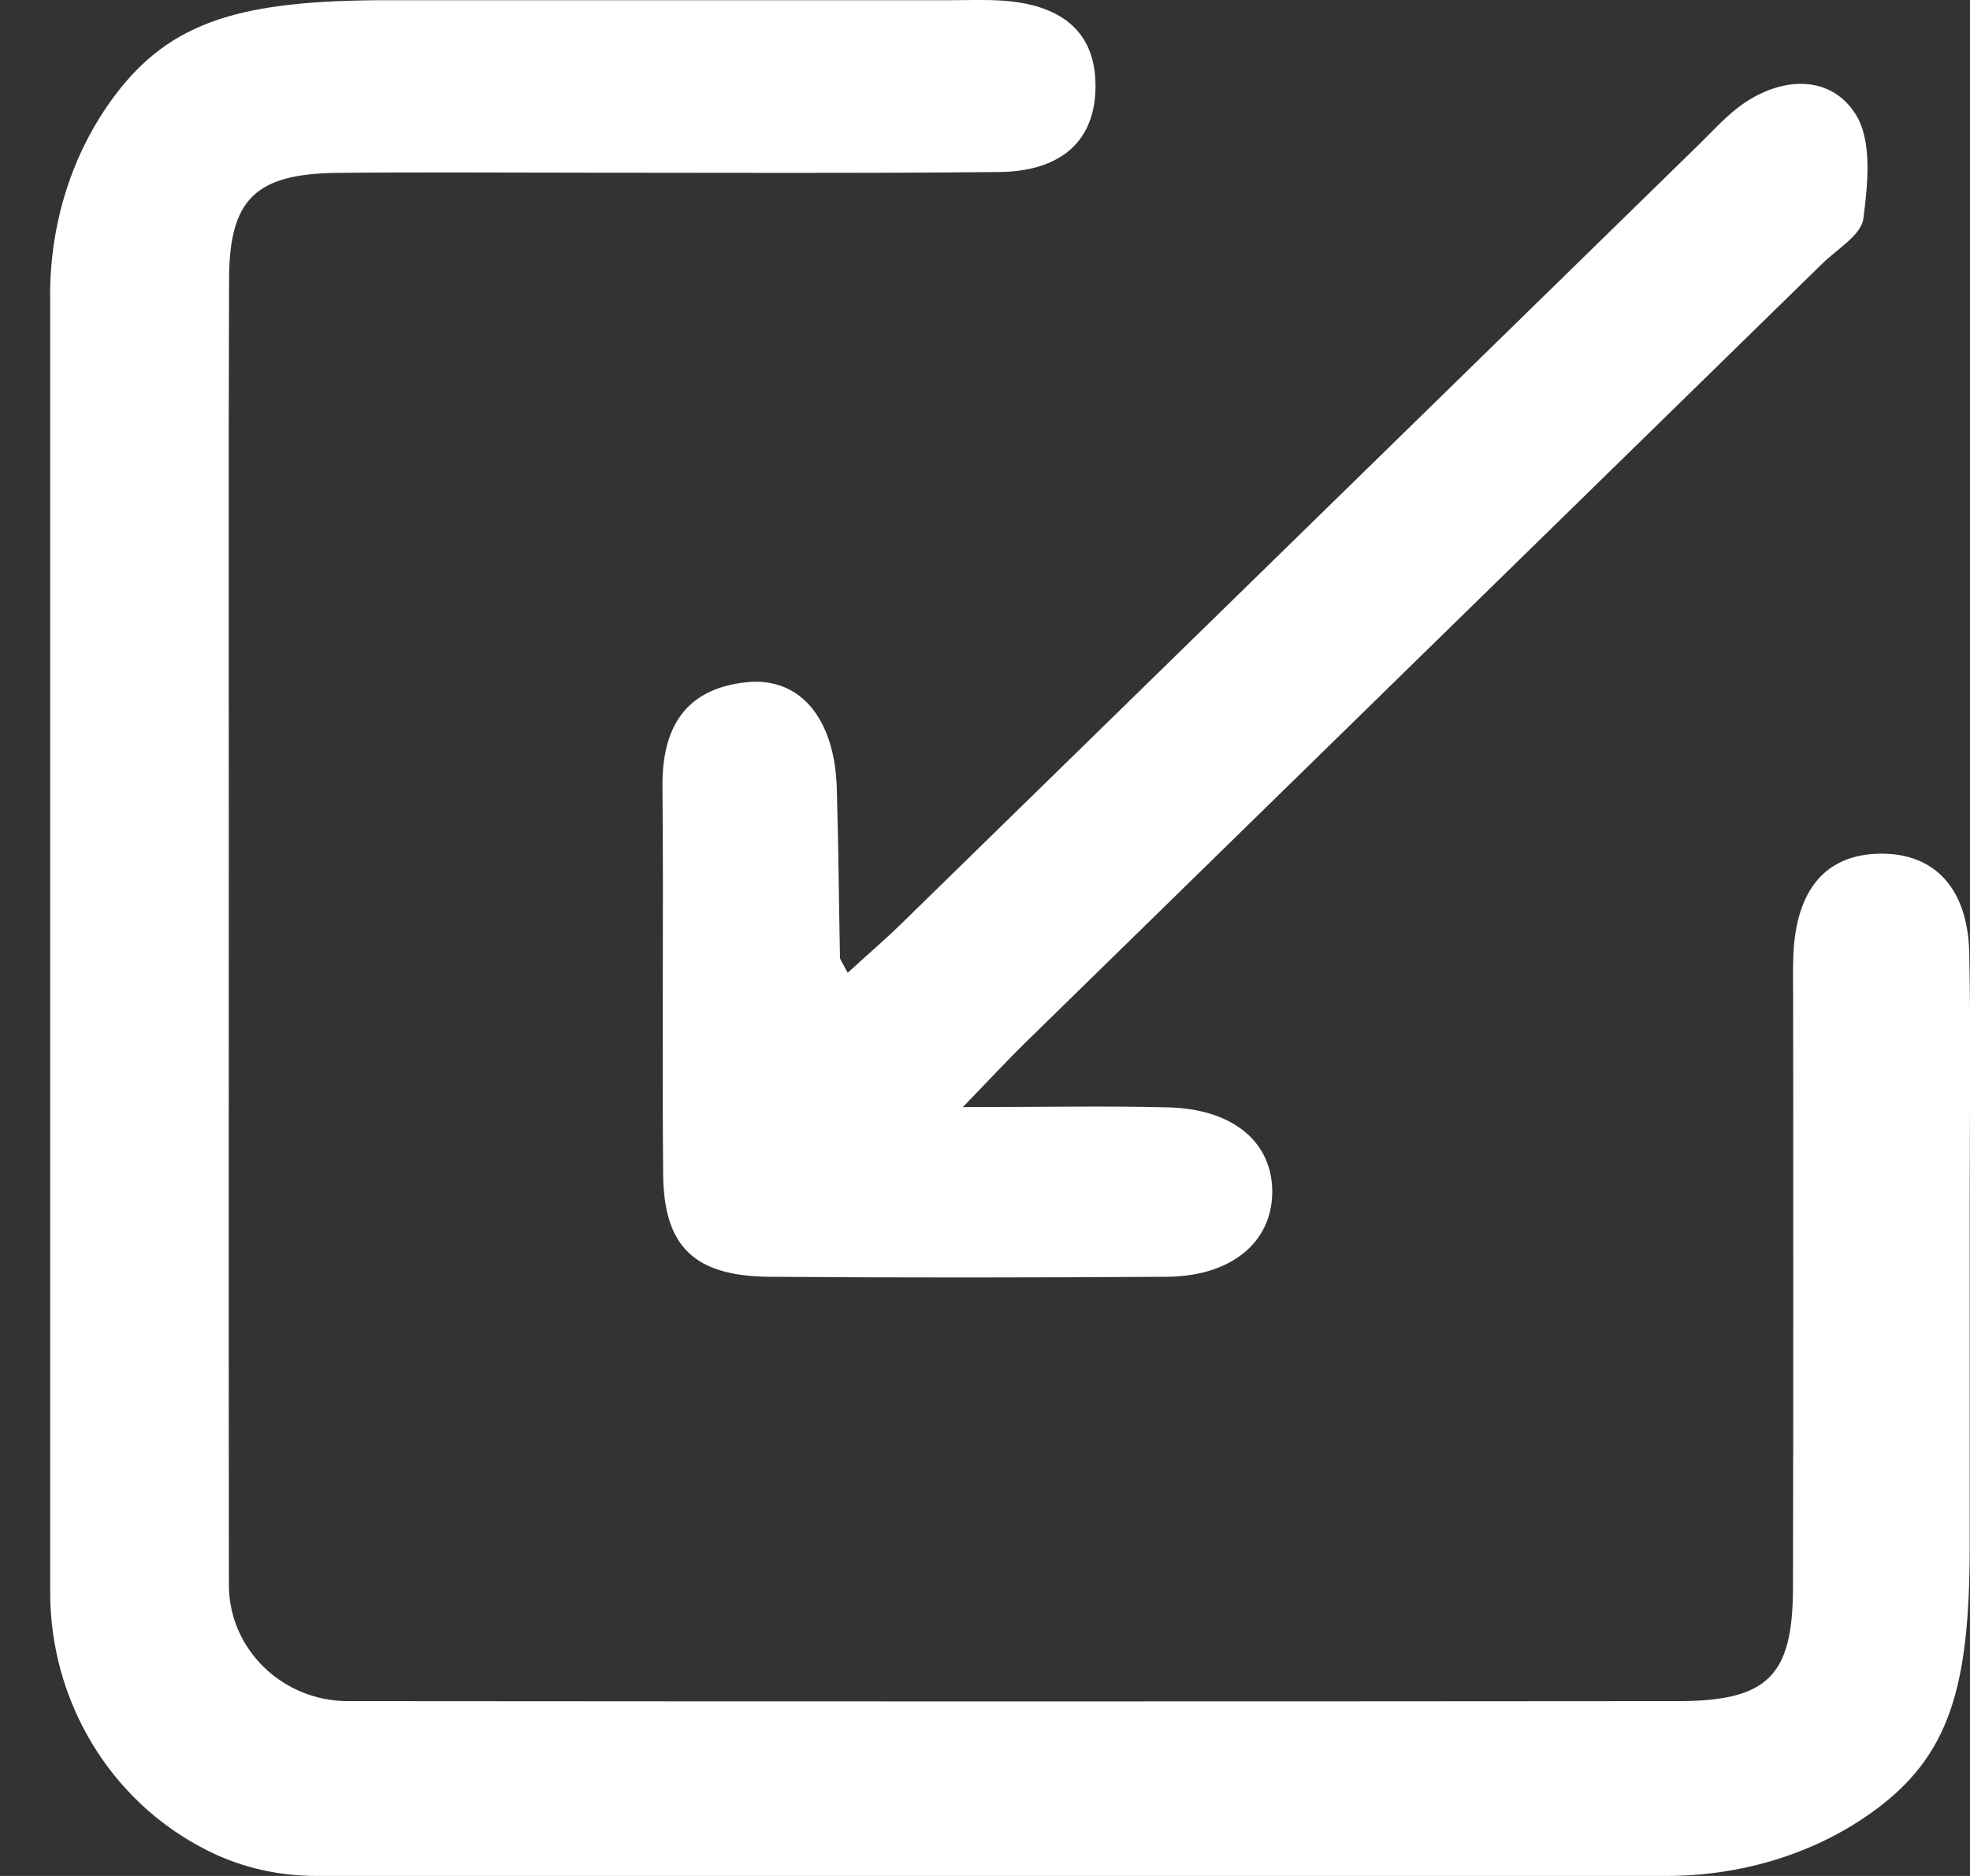 <svg width="21" height="20" viewBox="0 0 21 20" fill="none" xmlns="http://www.w3.org/2000/svg">
<rect x="0" y="0" width="21" height="20" fill="#333333" stroke="none"/>
<g id="Group">
<path id="Vector" d="M0.534 3.152C0.534 2.394 0.759 1.645 1.214 1.032C1.822 0.212 2.589 0.002 4.143 0.002C6.147 0.002 8.151 0.002 10.154 0.002C10.327 0.002 10.501 -0.005 10.673 0.006C11.268 0.043 11.685 0.301 11.678 0.931C11.67 1.562 11.242 1.828 10.651 1.834C9.191 1.849 7.732 1.841 6.272 1.841C5.382 1.841 4.491 1.834 3.601 1.843C2.728 1.851 2.445 2.12 2.442 2.97C2.435 4.904 2.439 6.838 2.439 8.772C2.439 11.48 2.437 14.189 2.44 16.897C2.44 17.581 3.009 18.136 3.709 18.136C8.434 18.14 13.159 18.14 17.883 18.136C18.843 18.136 19.111 17.87 19.113 16.929C19.118 14.849 19.115 12.771 19.115 10.691C19.115 10.522 19.11 10.353 19.117 10.183C19.146 9.479 19.466 9.108 20.044 9.101C20.622 9.095 20.977 9.47 20.992 10.161C21.01 11.031 20.997 11.902 20.997 12.772C20.997 14.005 20.997 15.238 20.997 16.471C20.997 17.988 20.787 18.73 19.946 19.328C19.313 19.778 18.54 20 17.757 20H3.377C2.981 20 2.588 19.915 2.235 19.74C2.224 19.735 2.213 19.73 2.202 19.724C1.162 19.198 0.535 18.123 0.535 16.978V3.152H0.534Z" fill="white"/>
<path id="Vector_2" d="M10.265 11.803C11.133 11.803 11.794 11.789 12.455 11.806C13.152 11.824 13.569 12.183 13.562 12.719C13.554 13.25 13.12 13.608 12.435 13.612C11.025 13.621 9.615 13.623 8.205 13.612C7.402 13.606 7.076 13.293 7.069 12.517C7.057 11.14 7.074 9.762 7.062 8.384C7.056 7.76 7.303 7.34 7.962 7.273C8.533 7.216 8.897 7.665 8.92 8.398C8.938 9.001 8.942 9.604 8.954 10.207C8.954 10.229 8.974 10.251 9.036 10.371C9.241 10.183 9.431 10.021 9.609 9.847C12.443 7.08 15.275 4.31 18.109 1.542C18.267 1.388 18.415 1.219 18.596 1.097C19.018 0.812 19.518 0.806 19.779 1.215C19.96 1.499 19.911 1.962 19.863 2.332C19.84 2.506 19.584 2.655 19.427 2.809C16.595 5.578 13.761 8.347 10.929 11.117C10.758 11.284 10.595 11.46 10.265 11.802V11.803Z" fill="white"/>
</g>
</svg>
